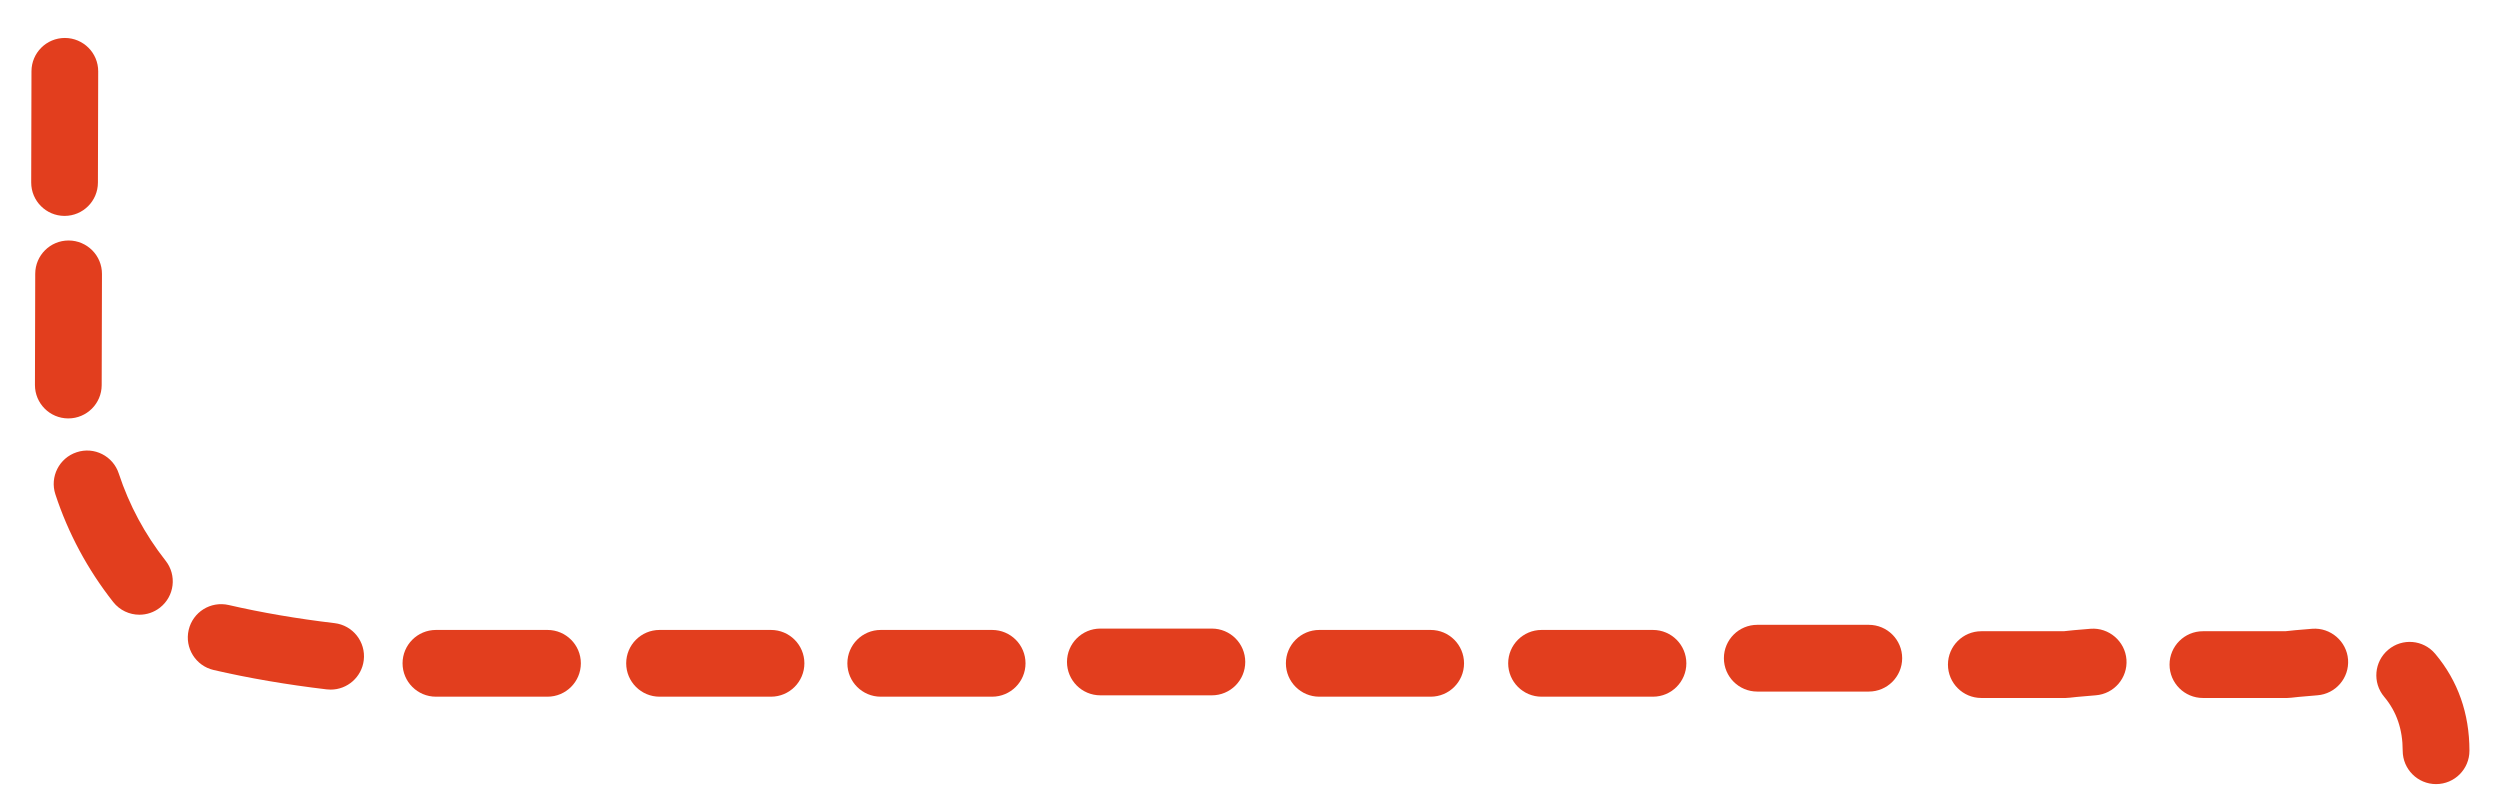 <?xml version="1.0" encoding="utf-8"?>
<!-- Generator: Adobe Illustrator 15.1.0, SVG Export Plug-In . SVG Version: 6.00 Build 0)  -->
<!DOCTYPE svg PUBLIC "-//W3C//DTD SVG 1.1//EN" "http://www.w3.org/Graphics/SVG/1.1/DTD/svg11.dtd">
<svg version="1.1" id="Livello_1" xmlns="http://www.w3.org/2000/svg" xmlns:xlink="http://www.w3.org/1999/xlink" x="0px" y="0px"
	 width="665.615px" height="214px" viewBox="0 0 665.615 214" enable-background="new 0 0 665.615 214" xml:space="preserve">
<path fill="#E23E1E" d="M648.597,208.766c-4.904,0-8.878-3.976-8.888-8.879c-0.004-5.717-1.617-10.421-4.938-14.379
	c-3.161-3.761-2.668-9.361,1.087-12.515c3.758-3.172,9.356-2.678,12.514,1.088c6.041,7.189,9.103,15.867,9.108,25.792
	c0.008,4.908-3.972,8.886-8.876,8.89h-0.006L648.597,208.766L648.597,208.766z"/>
<path fill="#E23E1E" d="M549.982,185.833h-22.464c-4.904,0-8.884-3.979-8.884-8.887c0-4.904,3.979-8.884,8.884-8.884h21.948
	c1.077-0.121,3.599-0.394,7.175-0.657c4.814-0.365,9.15,3.303,9.52,8.199c0.363,4.895-3.309,9.156-8.199,9.518
	c-4.205,0.313-6.772,0.625-6.884,0.637C550.714,185.809,550.349,185.833,549.982,185.833z"/>
<path fill="#E23E1E" d="M497.564,184.128h-29.701c-4.903,0-8.883-3.979-8.883-8.887c0-4.904,3.979-8.884,8.883-8.884h29.701
	c4.904,0,8.882,3.979,8.882,8.884C506.442,180.148,502.467,184.128,497.564,184.128z"/>
<path fill="#E23E1E" d="M440.103,185.491h-29.669c-4.904,0-8.887-3.979-8.887-8.887c0-4.904,3.984-8.884,8.887-8.884h29.669
	c4.904,0,8.882,3.979,8.882,8.884C448.984,181.512,445.006,185.491,440.103,185.491z"/>
<path fill="#E23E1E" d="M380.914,185.491H351.25c-4.905,0-8.886-3.979-8.886-8.887c0-4.904,3.98-8.884,8.886-8.884h29.664
	c4.903,0,8.881,3.979,8.881,8.884C389.795,181.512,385.817,185.491,380.914,185.491z"/>
<path fill="#E23E1E" d="M322.657,185.128h-29.695c-4.904,0-8.882-3.979-8.882-8.887c0-4.904,3.978-8.884,8.882-8.884h29.695
	c4.909,0,8.887,3.979,8.887,8.884C331.543,181.148,327.565,185.128,322.657,185.128z"/>
<path fill="#E23E1E" d="M264.153,185.491h-29.664c-4.903,0-8.881-3.979-8.881-8.887c0-4.904,3.978-8.884,8.881-8.884h29.664
	c4.906,0,8.887,3.979,8.887,8.884C273.04,181.512,269.059,185.491,264.153,185.491z"/>
<path fill="#E23E1E" d="M205.277,185.491h-29.673c-4.903,0-8.883-3.979-8.883-8.887c0-4.904,3.979-8.884,8.883-8.884h29.673
	c4.907,0,8.888,3.979,8.888,8.884C214.163,181.512,210.182,185.491,205.277,185.491z"/>
<path fill="#E23E1E" d="M145.764,185.491h-29.699c-4.908,0-8.887-3.979-8.887-8.887c0-4.904,3.979-8.884,8.887-8.884h29.701
	c4.904,0,8.885,3.979,8.885,8.884C154.649,181.512,150.669,185.491,145.764,185.491z"/>
<path fill="#E23E1E" d="M88.037,183.606c-0.347,0-0.699-0.018-1.053-0.061c-10.588-1.251-20.716-2.987-30.107-5.159
	c-4.775-1.104-7.751-5.879-6.646-10.659c1.106-4.769,5.842-7.744,10.66-6.643c8.751,2.02,18.233,3.646,28.175,4.823
	c4.872,0.571,8.36,4.984,7.782,9.864C96.312,180.278,92.479,183.606,88.037,183.606z"/>
<path fill="#E23E1E" d="M37.12,163.666c-2.633,0-5.234-1.162-6.986-3.389c-6.806-8.648-11.983-18.287-15.389-28.663
	c-1.532-4.661,1.01-9.68,5.669-11.207c4.663-1.556,9.682,1.005,11.208,5.667c2.761,8.392,6.958,16.21,12.472,23.216
	c3.037,3.858,2.372,9.436-1.486,12.476C40.984,163.047,39.046,163.666,37.12,163.666z"/>
<path fill="#E23E1E" d="M18.187,111.403c-0.005,0-0.018,0-0.021,0c-4.907-0.008-8.871-4.002-8.862-8.903l0.075-29.613
	c0.013-4.897,3.985-8.858,8.883-8.858c0.008,0,0.018,0,0.024,0c4.907,0.012,8.876,4.003,8.863,8.905l-0.075,29.611
	C27.058,107.442,23.085,111.403,18.187,111.403z"/>
<path fill="#E23E1E" d="M17.189,57.484c-0.006,0-0.018,0-0.025,0c-4.907-0.011-8.871-4.006-8.858-8.909L8.38,18.967
	c0.012-4.899,3.985-8.86,8.883-8.86c0.005,0,0.018,0,0.025,0c4.908,0.013,8.875,4.001,8.858,8.906l-0.075,29.608
	C26.059,53.522,22.088,57.484,17.189,57.484z"/>
<path fill="#E23E1E" d="M608.982,185.833h-22.464c-4.904,0-8.884-3.979-8.884-8.887c0-4.904,3.979-8.884,8.884-8.884h21.948
	c1.077-0.121,3.599-0.394,7.175-0.657c4.814-0.365,9.15,3.303,9.52,8.199c0.363,4.895-3.309,9.156-8.199,9.518
	c-4.205,0.313-6.772,0.625-6.884,0.637C609.714,185.809,609.349,185.833,608.982,185.833z"/>
</svg>
